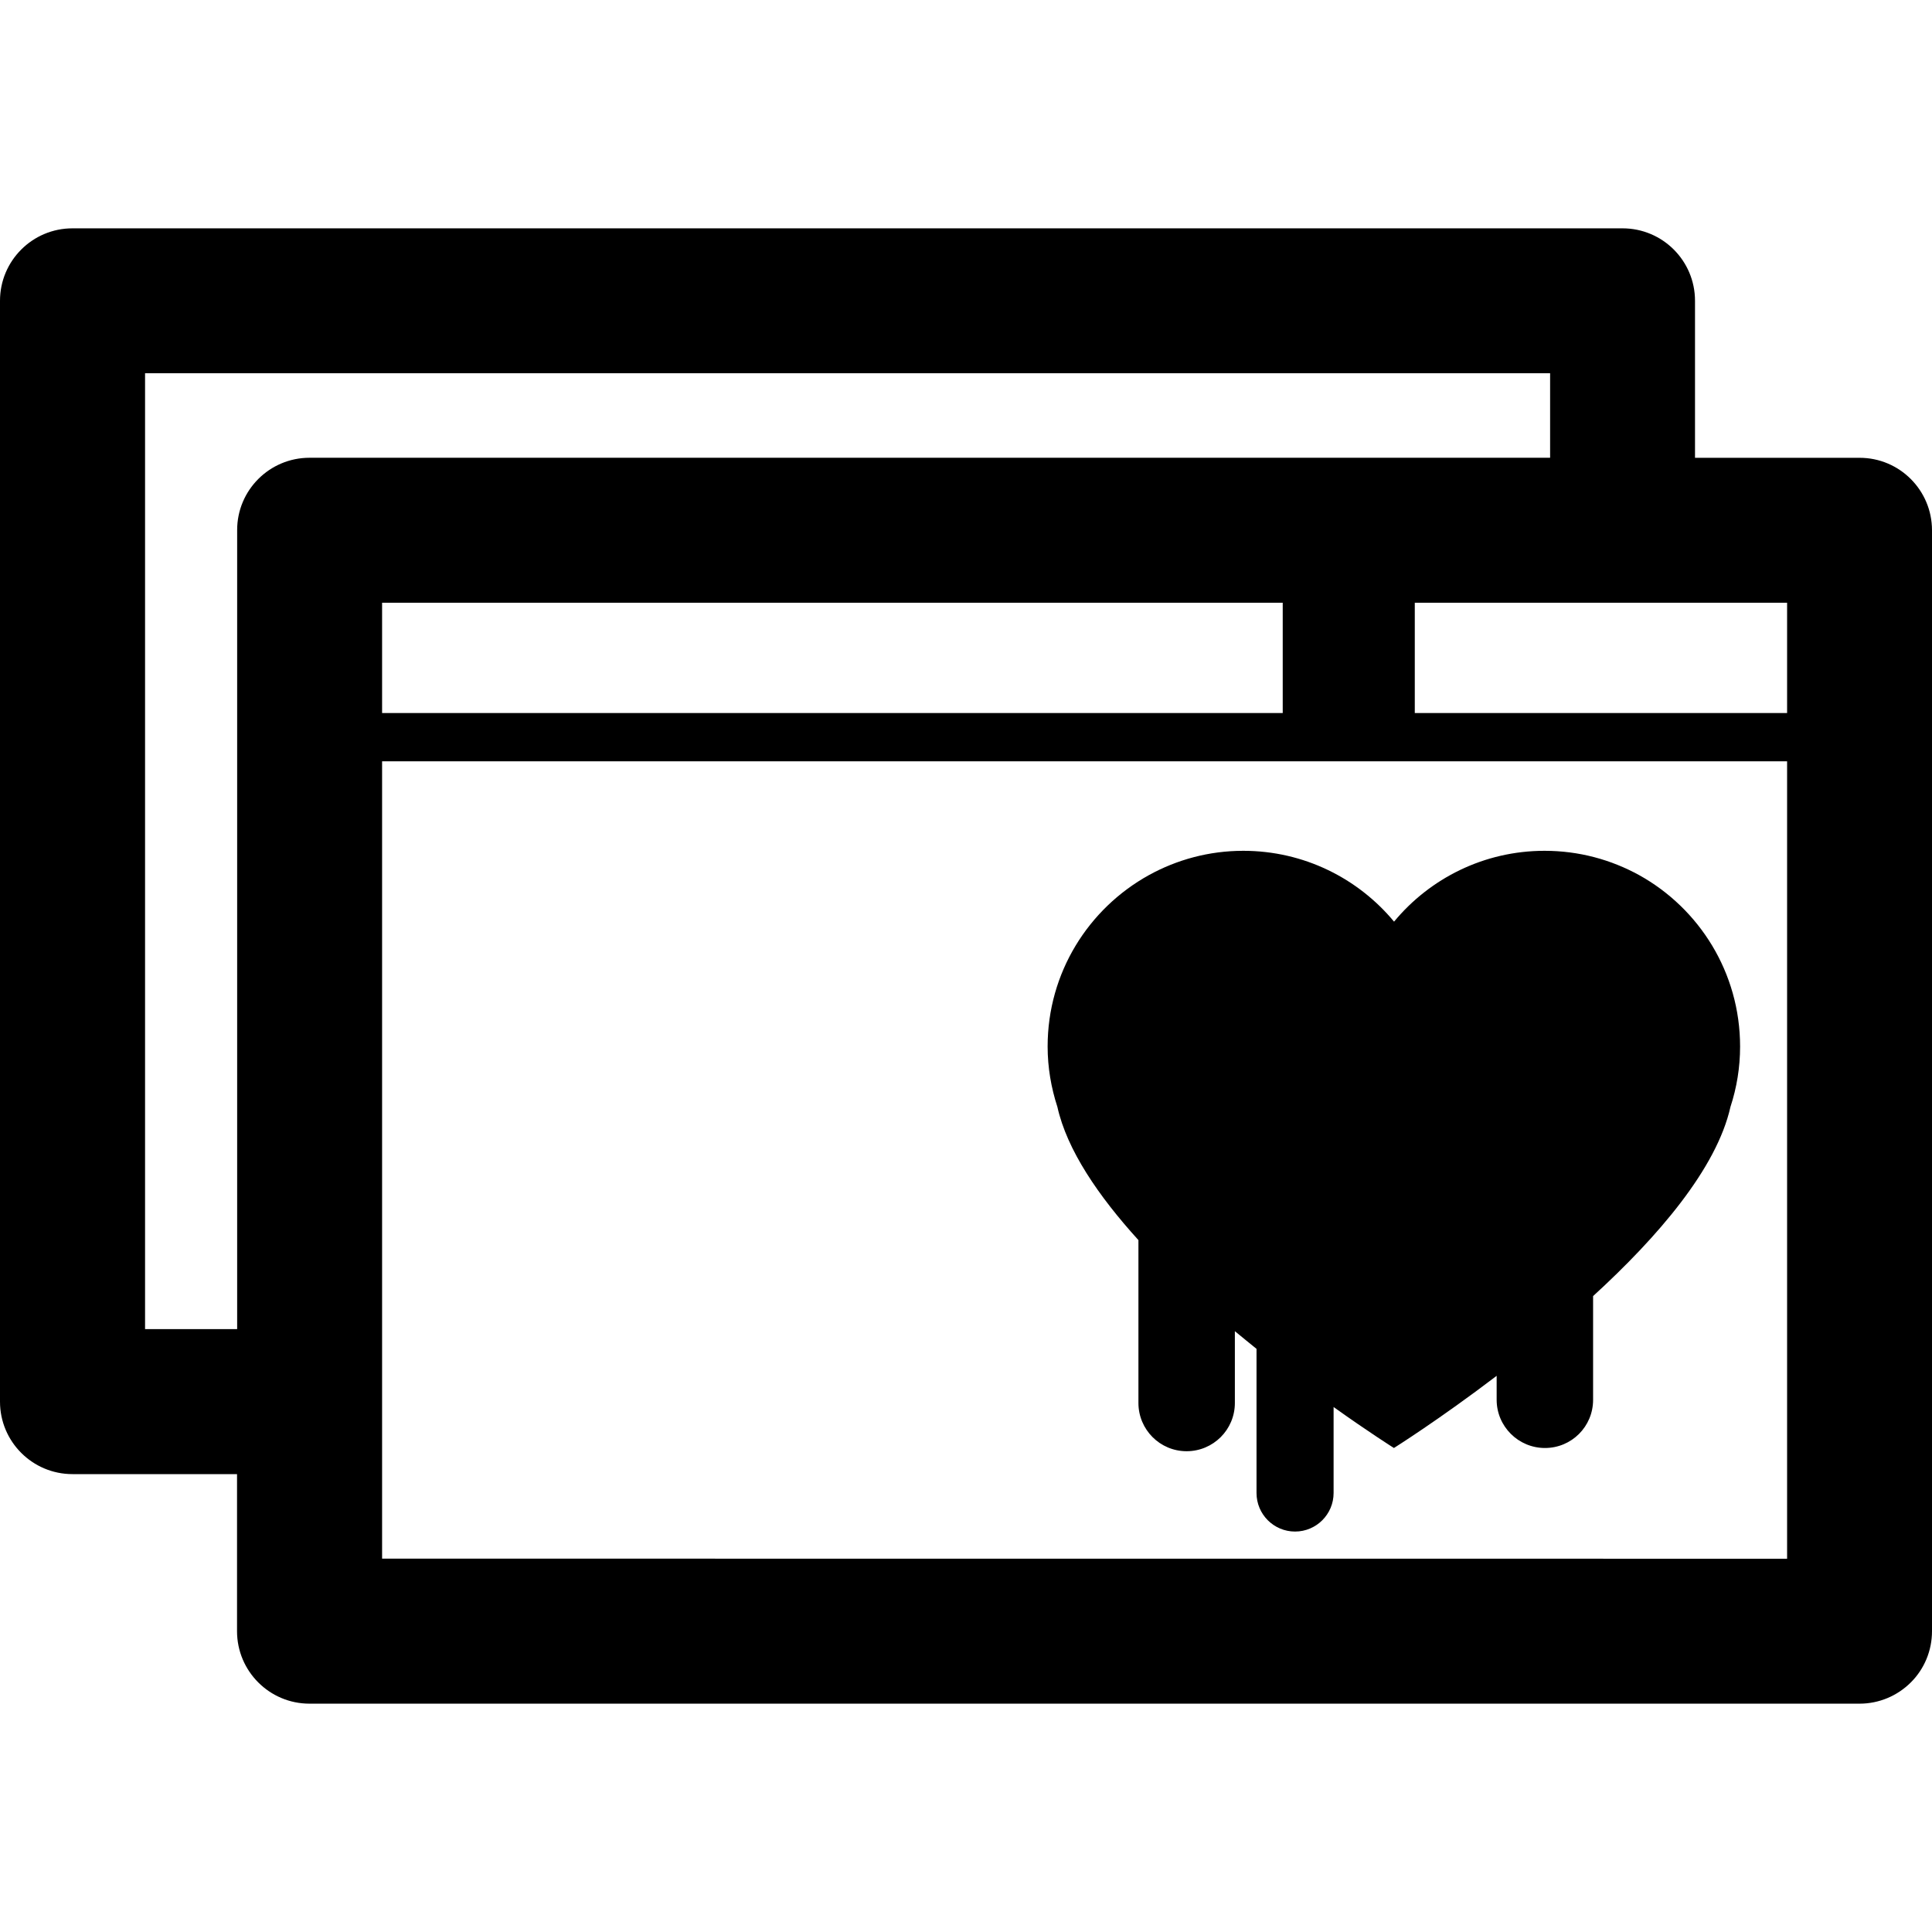 <?xml version="1.0" encoding="iso-8859-1"?>
<!-- Generator: Adobe Illustrator 16.0.0, SVG Export Plug-In . SVG Version: 6.00 Build 0)  -->
<!DOCTYPE svg PUBLIC "-//W3C//DTD SVG 1.1//EN" "http://www.w3.org/Graphics/SVG/1.1/DTD/svg11.dtd">
<svg version="1.1" id="Capa_1" xmlns="http://www.w3.org/2000/svg" xmlns:xlink="http://www.w3.org/1999/xlink" x="0px" y="0px"
	 width="48px" height="48px" viewBox="0 0 48 48" style="enable-background:new 0 0 48 48;" xml:space="preserve">
<g>
	<path d="M43.232,26c0,0.524-0.084,1.026-0.239,1.499c-0.343,1.534-1.806,3.232-3.413,4.702v2.577c0,0.664-0.534,1.197-1.196,1.197
		c-0.661,0-1.2-0.537-1.2-1.197v-0.596c-1.426,1.086-2.552,1.793-2.552,1.793s-0.608-0.382-1.499-1.018v2.136
		c0,0.529-0.43,0.958-0.958,0.958s-0.957-0.429-0.957-0.958v-3.581c-0.18-0.144-0.356-0.291-0.538-0.439v1.783
		c0,0.664-0.537,1.199-1.199,1.199s-1.197-0.537-1.197-1.199V30.81c-0.994-1.095-1.776-2.24-2.014-3.311
		c-0.154-0.473-0.242-0.977-0.242-1.499c0-1.833,1.014-3.427,2.516-4.258c0.695-0.383,1.494-0.604,2.344-0.604
		c1.508,0,2.854,0.685,3.747,1.76c0.89-1.075,2.237-1.76,3.739-1.76c0.854,0,1.652,0.22,2.35,0.604
		C42.219,22.571,43.232,24.167,43.232,26z M48,13.175v27.352c0,0.479-0.189,0.937-0.525,1.271c-0.338,0.338-0.795,0.529-1.273,0.529
		H7.689c-0.994,0-1.8-0.807-1.8-1.801v-3.902H1.8c-0.994,0-1.8-0.807-1.8-1.8V7.473c0-0.994,0.806-1.8,1.8-1.8h38.511
		c0.996,0,1.801,0.806,1.801,1.8v3.901H46.2C47.193,11.373,48,12.179,48,13.175z M44.4,14.975h-9.25v2.74h9.25V14.975z
		 M31.869,17.715v-2.74H9.493v2.74H31.869z M7.69,11.373h30.822V9.272H3.604v23.75h2.288v-19.85
		C5.89,12.179,6.696,11.373,7.69,11.373z M44.4,38.726V18.914H9.493v19.81L44.4,38.726z"/>
</g>
<g>
</g>
<g>
</g>
<g>
</g>
<g>
</g>
<g>
</g>
<g>
</g>
<g>
</g>
<g>
</g>
<g>
</g>
<g>
</g>
<g>
</g>
<g>
</g>
<g>
</g>
<g>
</g>
<g>
</g>
</svg>
